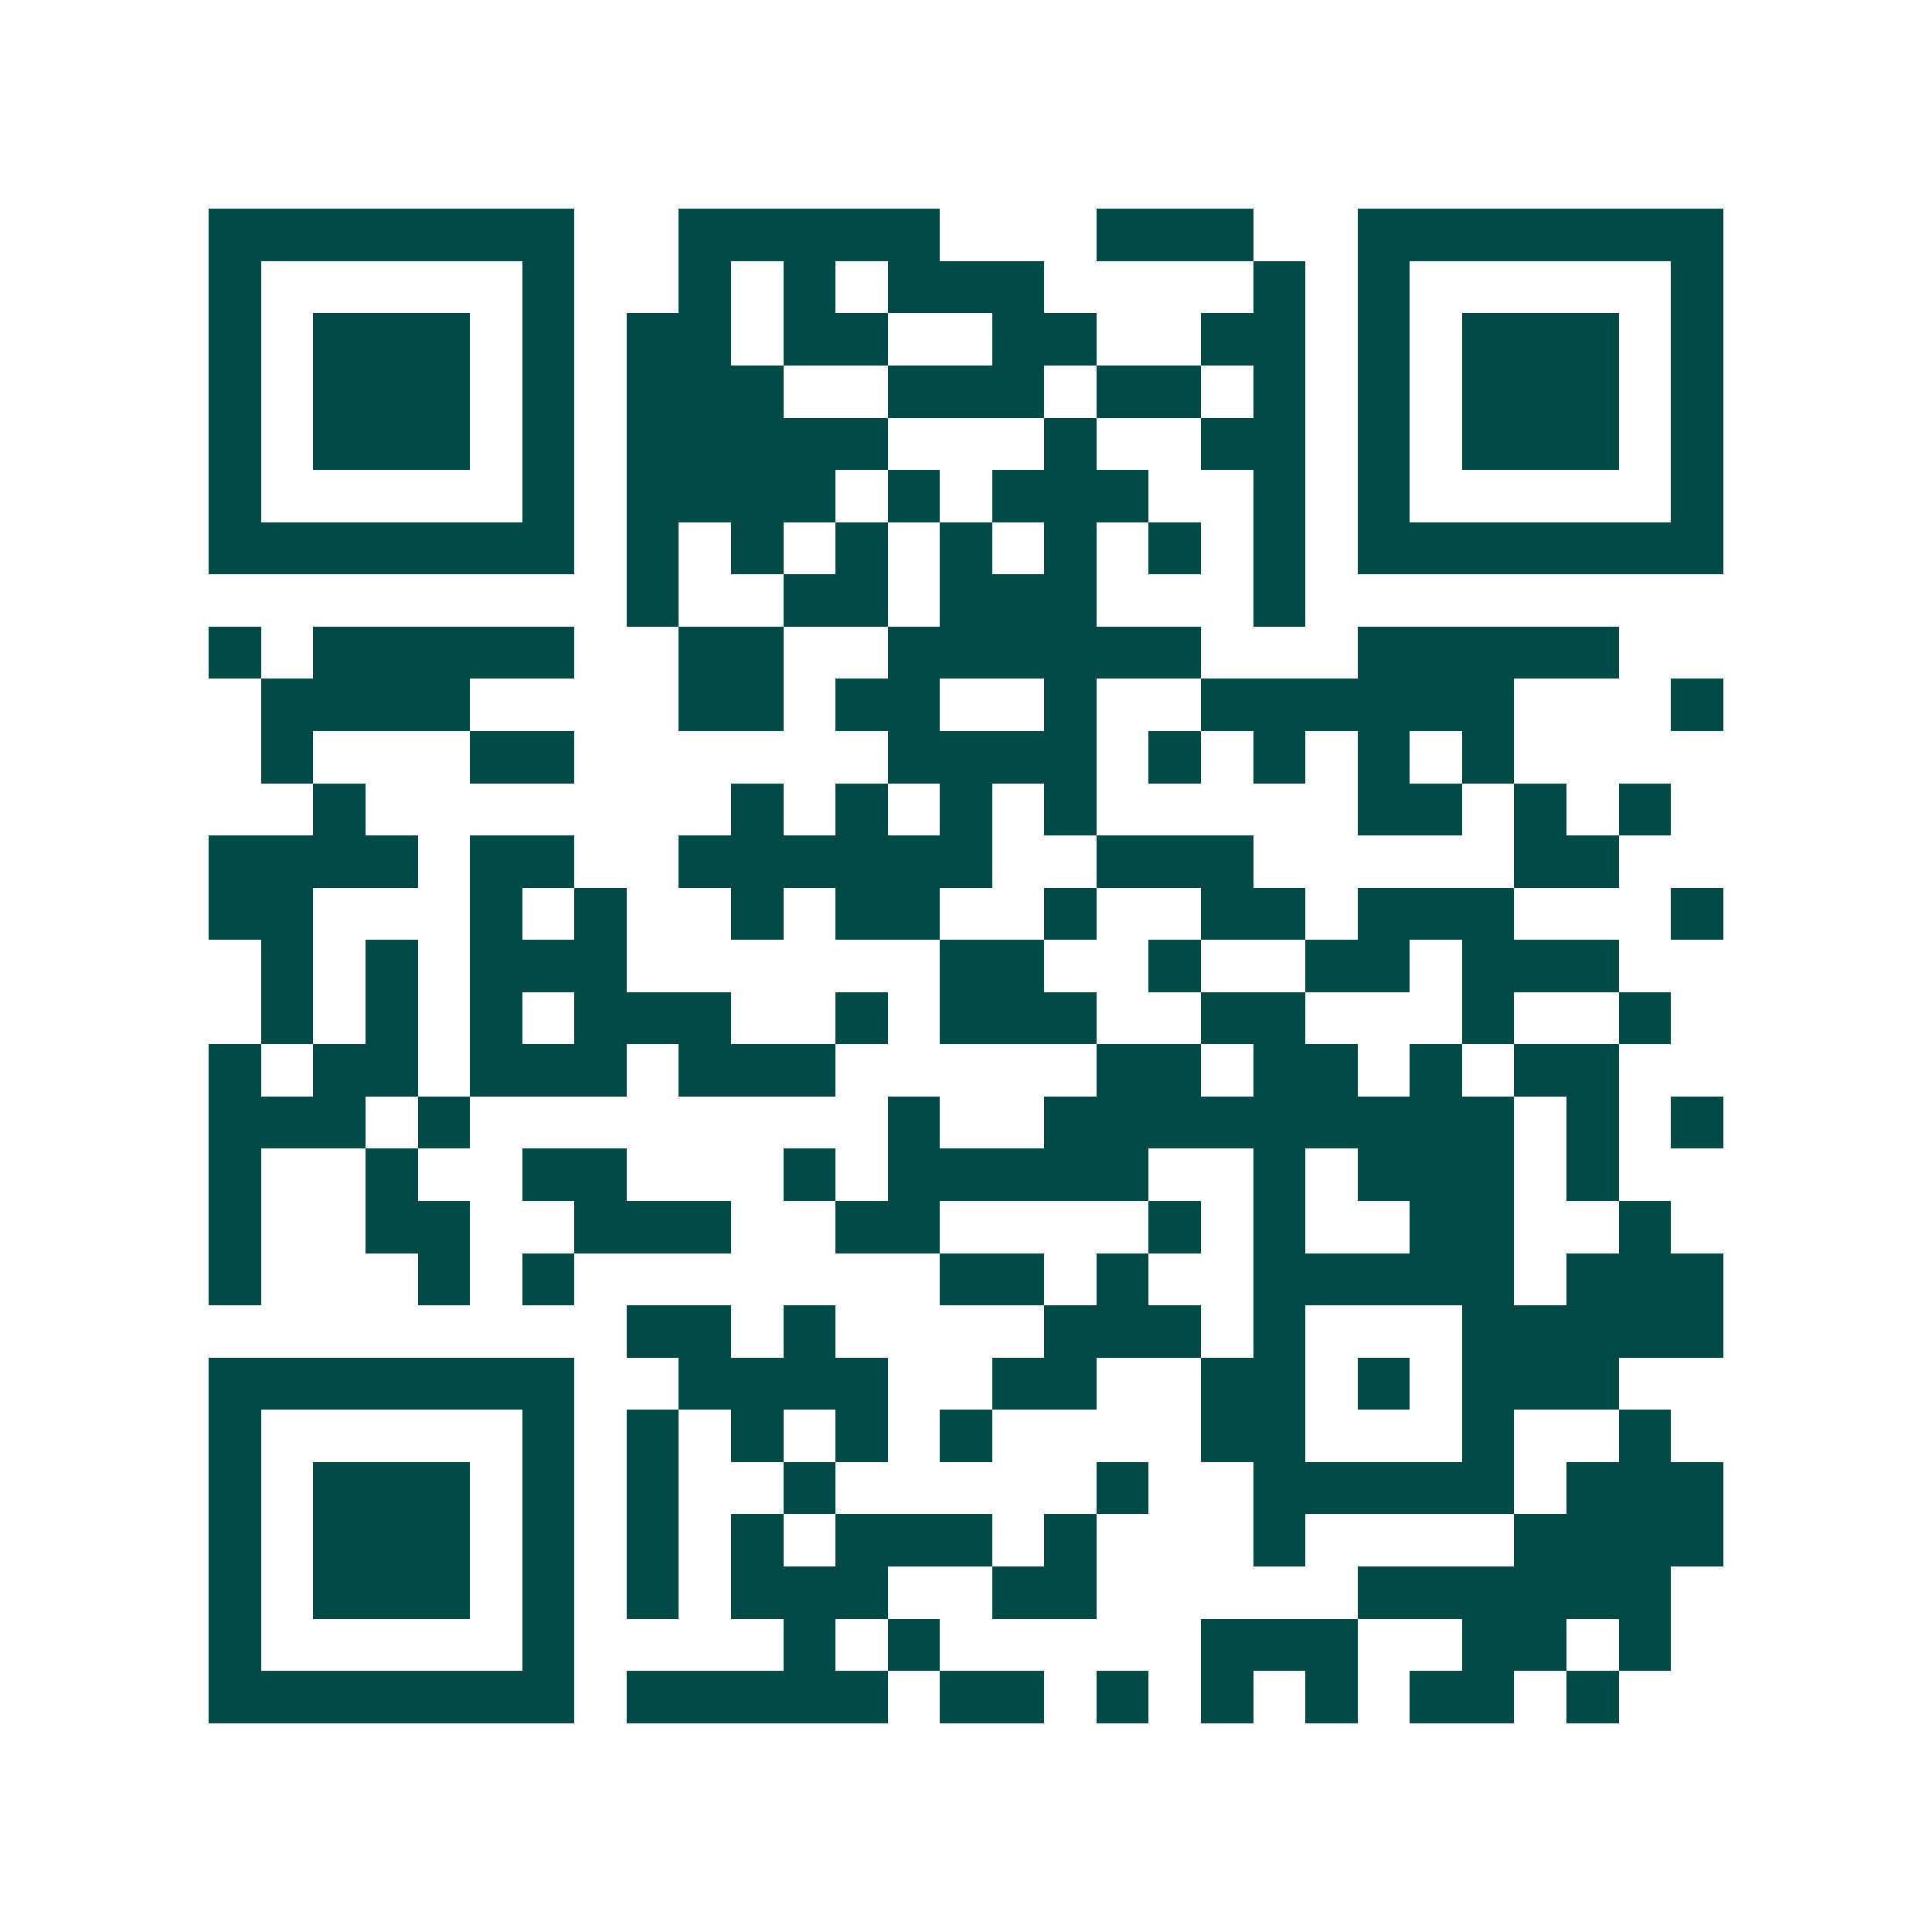 <svg xmlns="http://www.w3.org/2000/svg" width="200" height="200" viewBox="0 0 37 37" shape-rendering="crispEdges"><path fill="#ffffff" d="M0 0h37v37H0z"/><path stroke="#014847" d="M4 4.5h7m2 0h5m3 0h3m2 0h7M4 5.5h1m5 0h1m2 0h1m1 0h1m1 0h3m4 0h1m1 0h1m5 0h1M4 6.5h1m1 0h3m1 0h1m1 0h2m1 0h2m2 0h2m2 0h2m1 0h1m1 0h3m1 0h1M4 7.5h1m1 0h3m1 0h1m1 0h3m2 0h3m1 0h2m1 0h1m1 0h1m1 0h3m1 0h1M4 8.5h1m1 0h3m1 0h1m1 0h5m3 0h1m2 0h2m1 0h1m1 0h3m1 0h1M4 9.5h1m5 0h1m1 0h4m1 0h1m1 0h3m2 0h1m1 0h1m5 0h1M4 10.5h7m1 0h1m1 0h1m1 0h1m1 0h1m1 0h1m1 0h1m1 0h1m1 0h7M12 11.5h1m2 0h2m1 0h3m3 0h1M4 12.5h1m1 0h5m2 0h2m2 0h6m3 0h5M5 13.5h4m4 0h2m1 0h2m2 0h1m2 0h6m3 0h1M5 14.5h1m3 0h2m6 0h4m1 0h1m1 0h1m1 0h1m1 0h1M6 15.5h1m7 0h1m1 0h1m1 0h1m1 0h1m5 0h2m1 0h1m1 0h1M4 16.5h4m1 0h2m2 0h6m2 0h3m5 0h2M4 17.5h2m3 0h1m1 0h1m2 0h1m1 0h2m2 0h1m2 0h2m1 0h3m3 0h1M5 18.5h1m1 0h1m1 0h3m6 0h2m2 0h1m2 0h2m1 0h3M5 19.5h1m1 0h1m1 0h1m1 0h3m2 0h1m1 0h3m2 0h2m3 0h1m2 0h1M4 20.5h1m1 0h2m1 0h3m1 0h3m5 0h2m1 0h2m1 0h1m1 0h2M4 21.5h3m1 0h1m8 0h1m2 0h9m1 0h1m1 0h1M4 22.5h1m2 0h1m2 0h2m3 0h1m1 0h5m2 0h1m1 0h3m1 0h1M4 23.5h1m2 0h2m2 0h3m2 0h2m4 0h1m1 0h1m2 0h2m2 0h1M4 24.5h1m3 0h1m1 0h1m7 0h2m1 0h1m2 0h5m1 0h3M12 25.5h2m1 0h1m4 0h3m1 0h1m3 0h5M4 26.5h7m2 0h4m2 0h2m2 0h2m1 0h1m1 0h3M4 27.5h1m5 0h1m1 0h1m1 0h1m1 0h1m1 0h1m4 0h2m3 0h1m2 0h1M4 28.5h1m1 0h3m1 0h1m1 0h1m2 0h1m5 0h1m2 0h5m1 0h3M4 29.5h1m1 0h3m1 0h1m1 0h1m1 0h1m1 0h3m1 0h1m3 0h1m4 0h4M4 30.5h1m1 0h3m1 0h1m1 0h1m1 0h3m2 0h2m5 0h6M4 31.5h1m5 0h1m4 0h1m1 0h1m5 0h3m2 0h2m1 0h1M4 32.5h7m1 0h5m1 0h2m1 0h1m1 0h1m1 0h1m1 0h2m1 0h1"/></svg>
